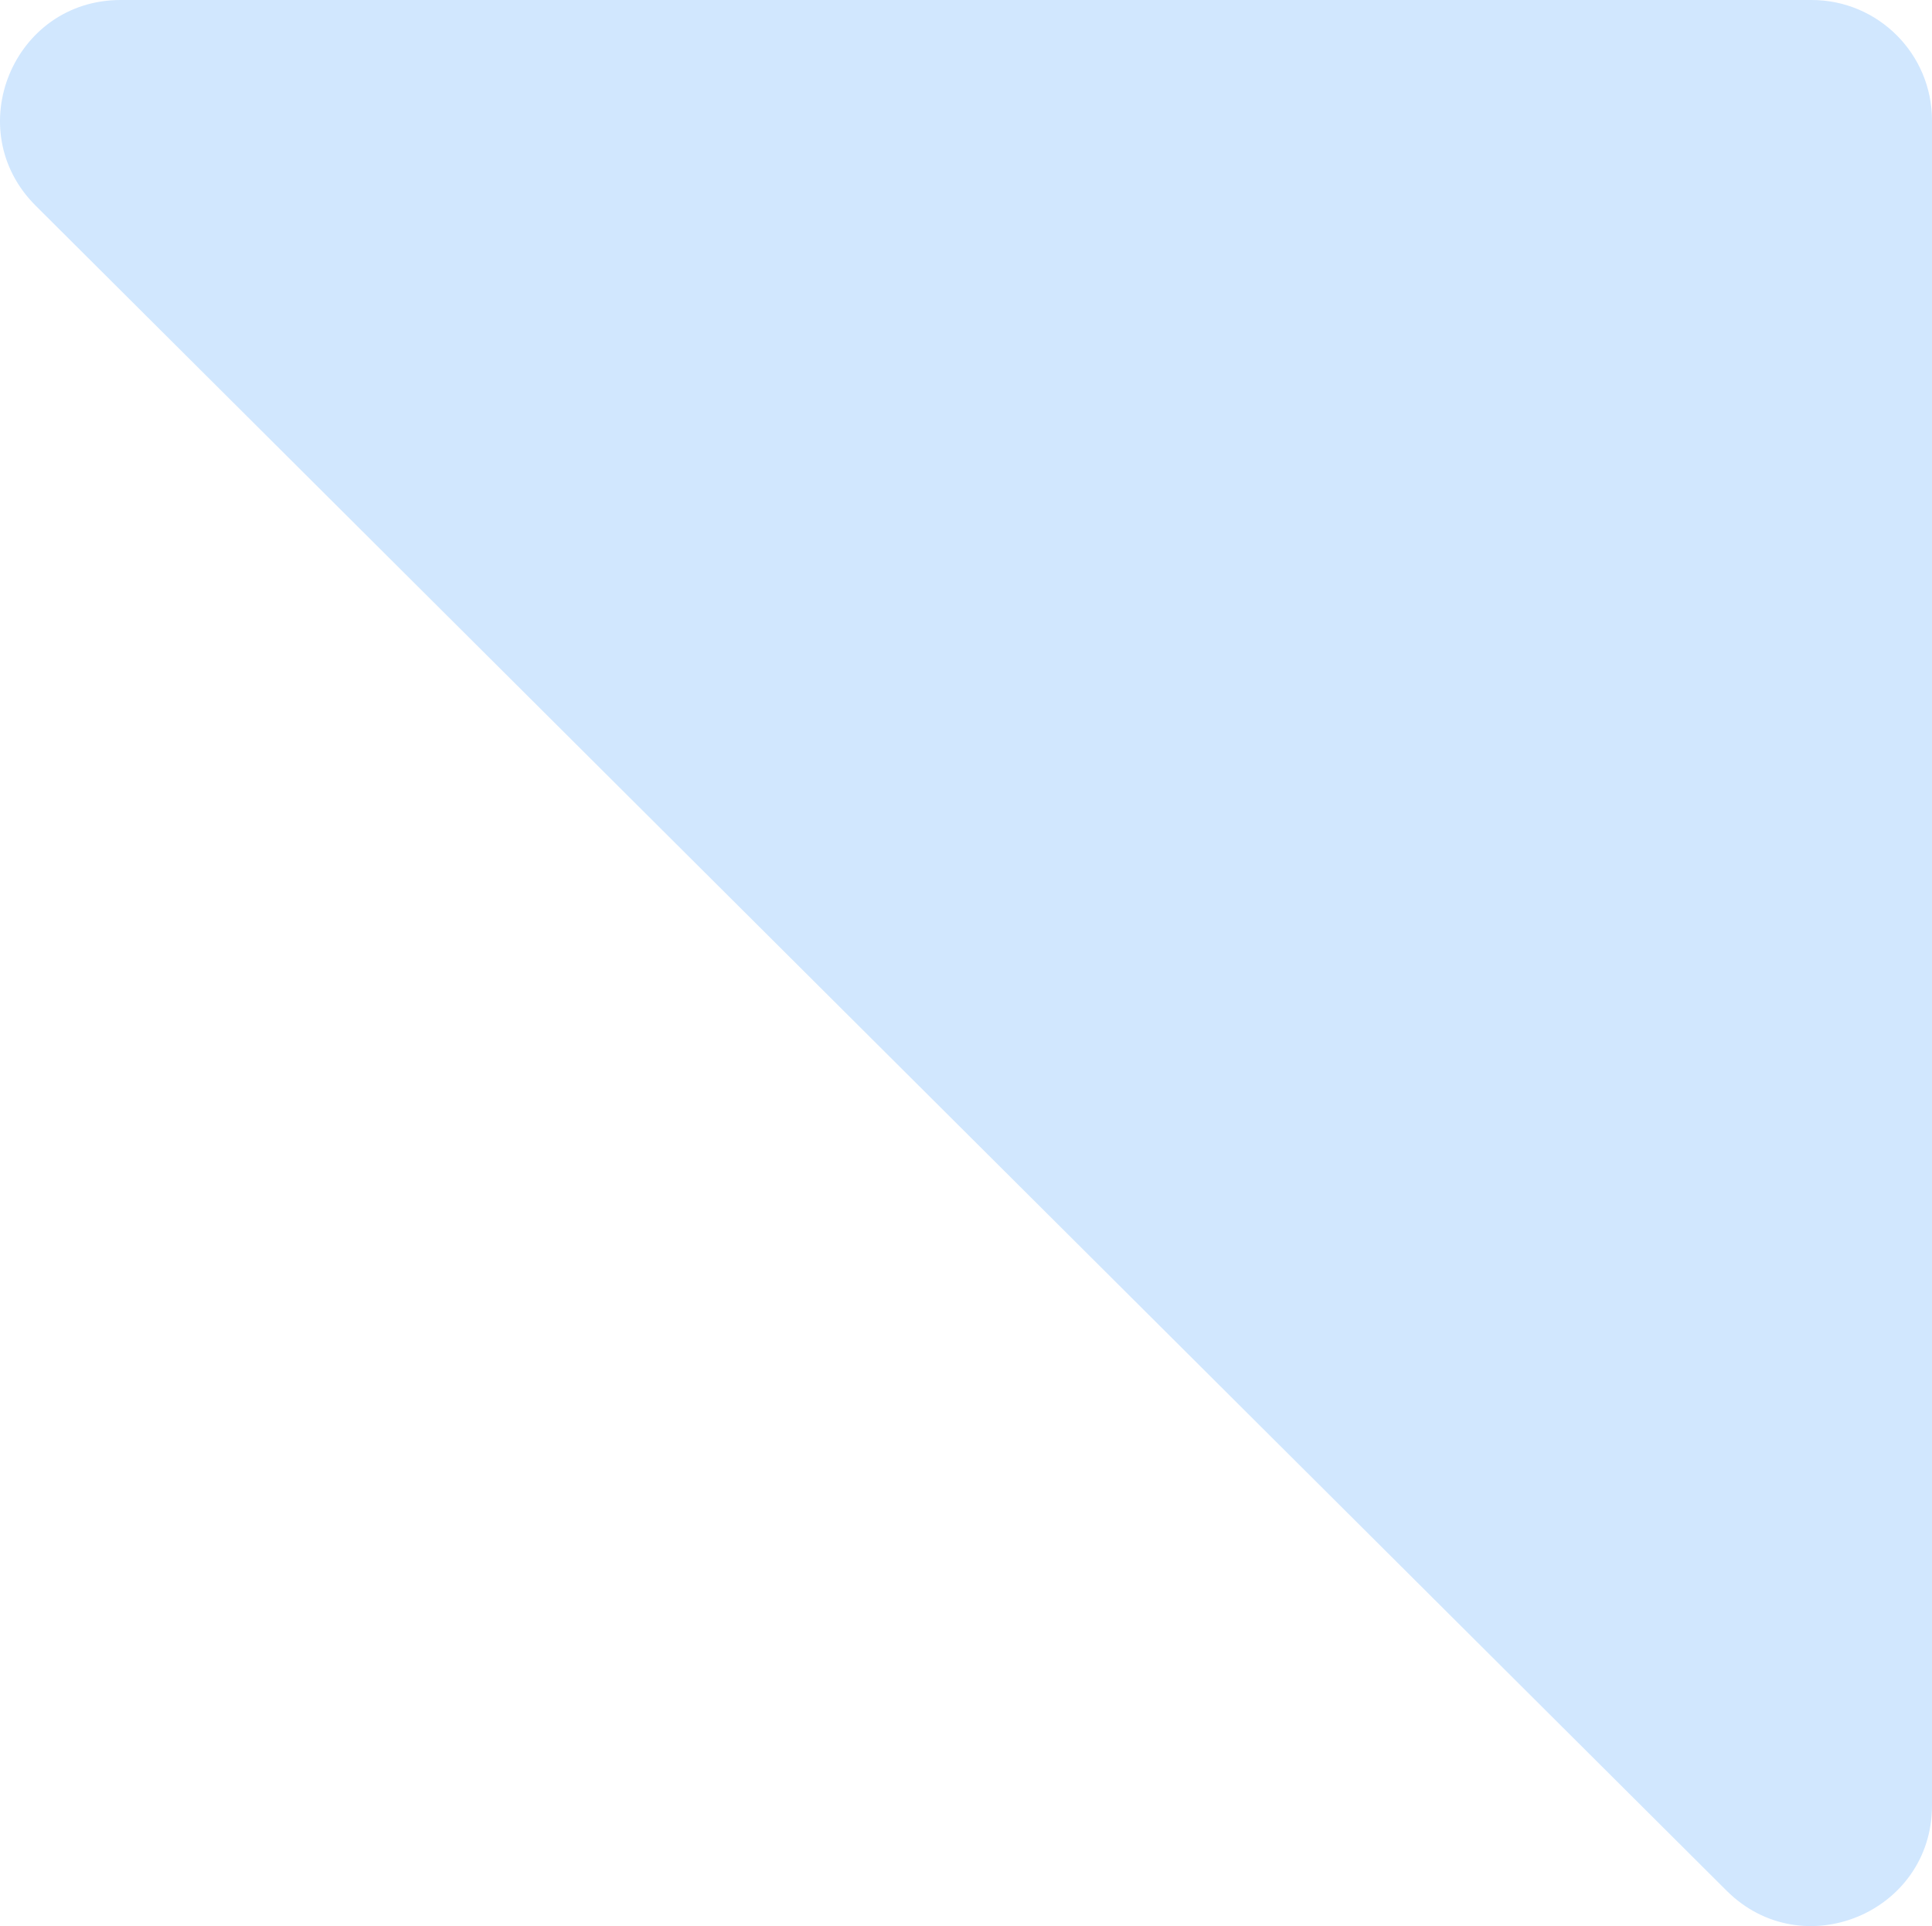 <?xml version="1.0" encoding="UTF-8"?> <svg xmlns="http://www.w3.org/2000/svg" id="Layer_1" data-name="Layer 1" viewBox="0 0 802.42 799.89"> <defs> <style> .cls-1 { fill: #d1e7fe; } </style> </defs> <path class="cls-1" d="m752.42,0c27.61,0,50,22.39,50,50v699.79c0,44.5-53.77,66.83-85.29,35.42L14.81,85.42C-16.78,53.95,5.51,0,50.1,0h702.32Z"></path> </svg> 
